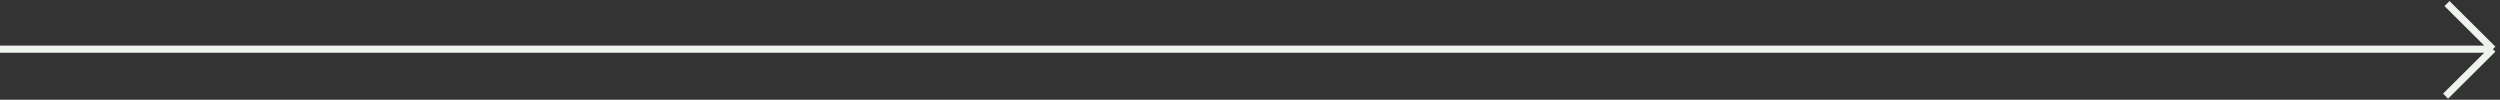 <?xml version="1.0" encoding="UTF-8"?> <svg xmlns="http://www.w3.org/2000/svg" width="702" height="28" viewBox="0 0 702 28" fill="none"><rect x="0" y="0" width="702" height="28" fill="#333333" stroke="none"/> <path d="M0 13.8L700 13.8M700 13.8L687.114 1M700 13.8L686.711 27" stroke="#EEF3ED" stroke-width="2"></path> </svg> 